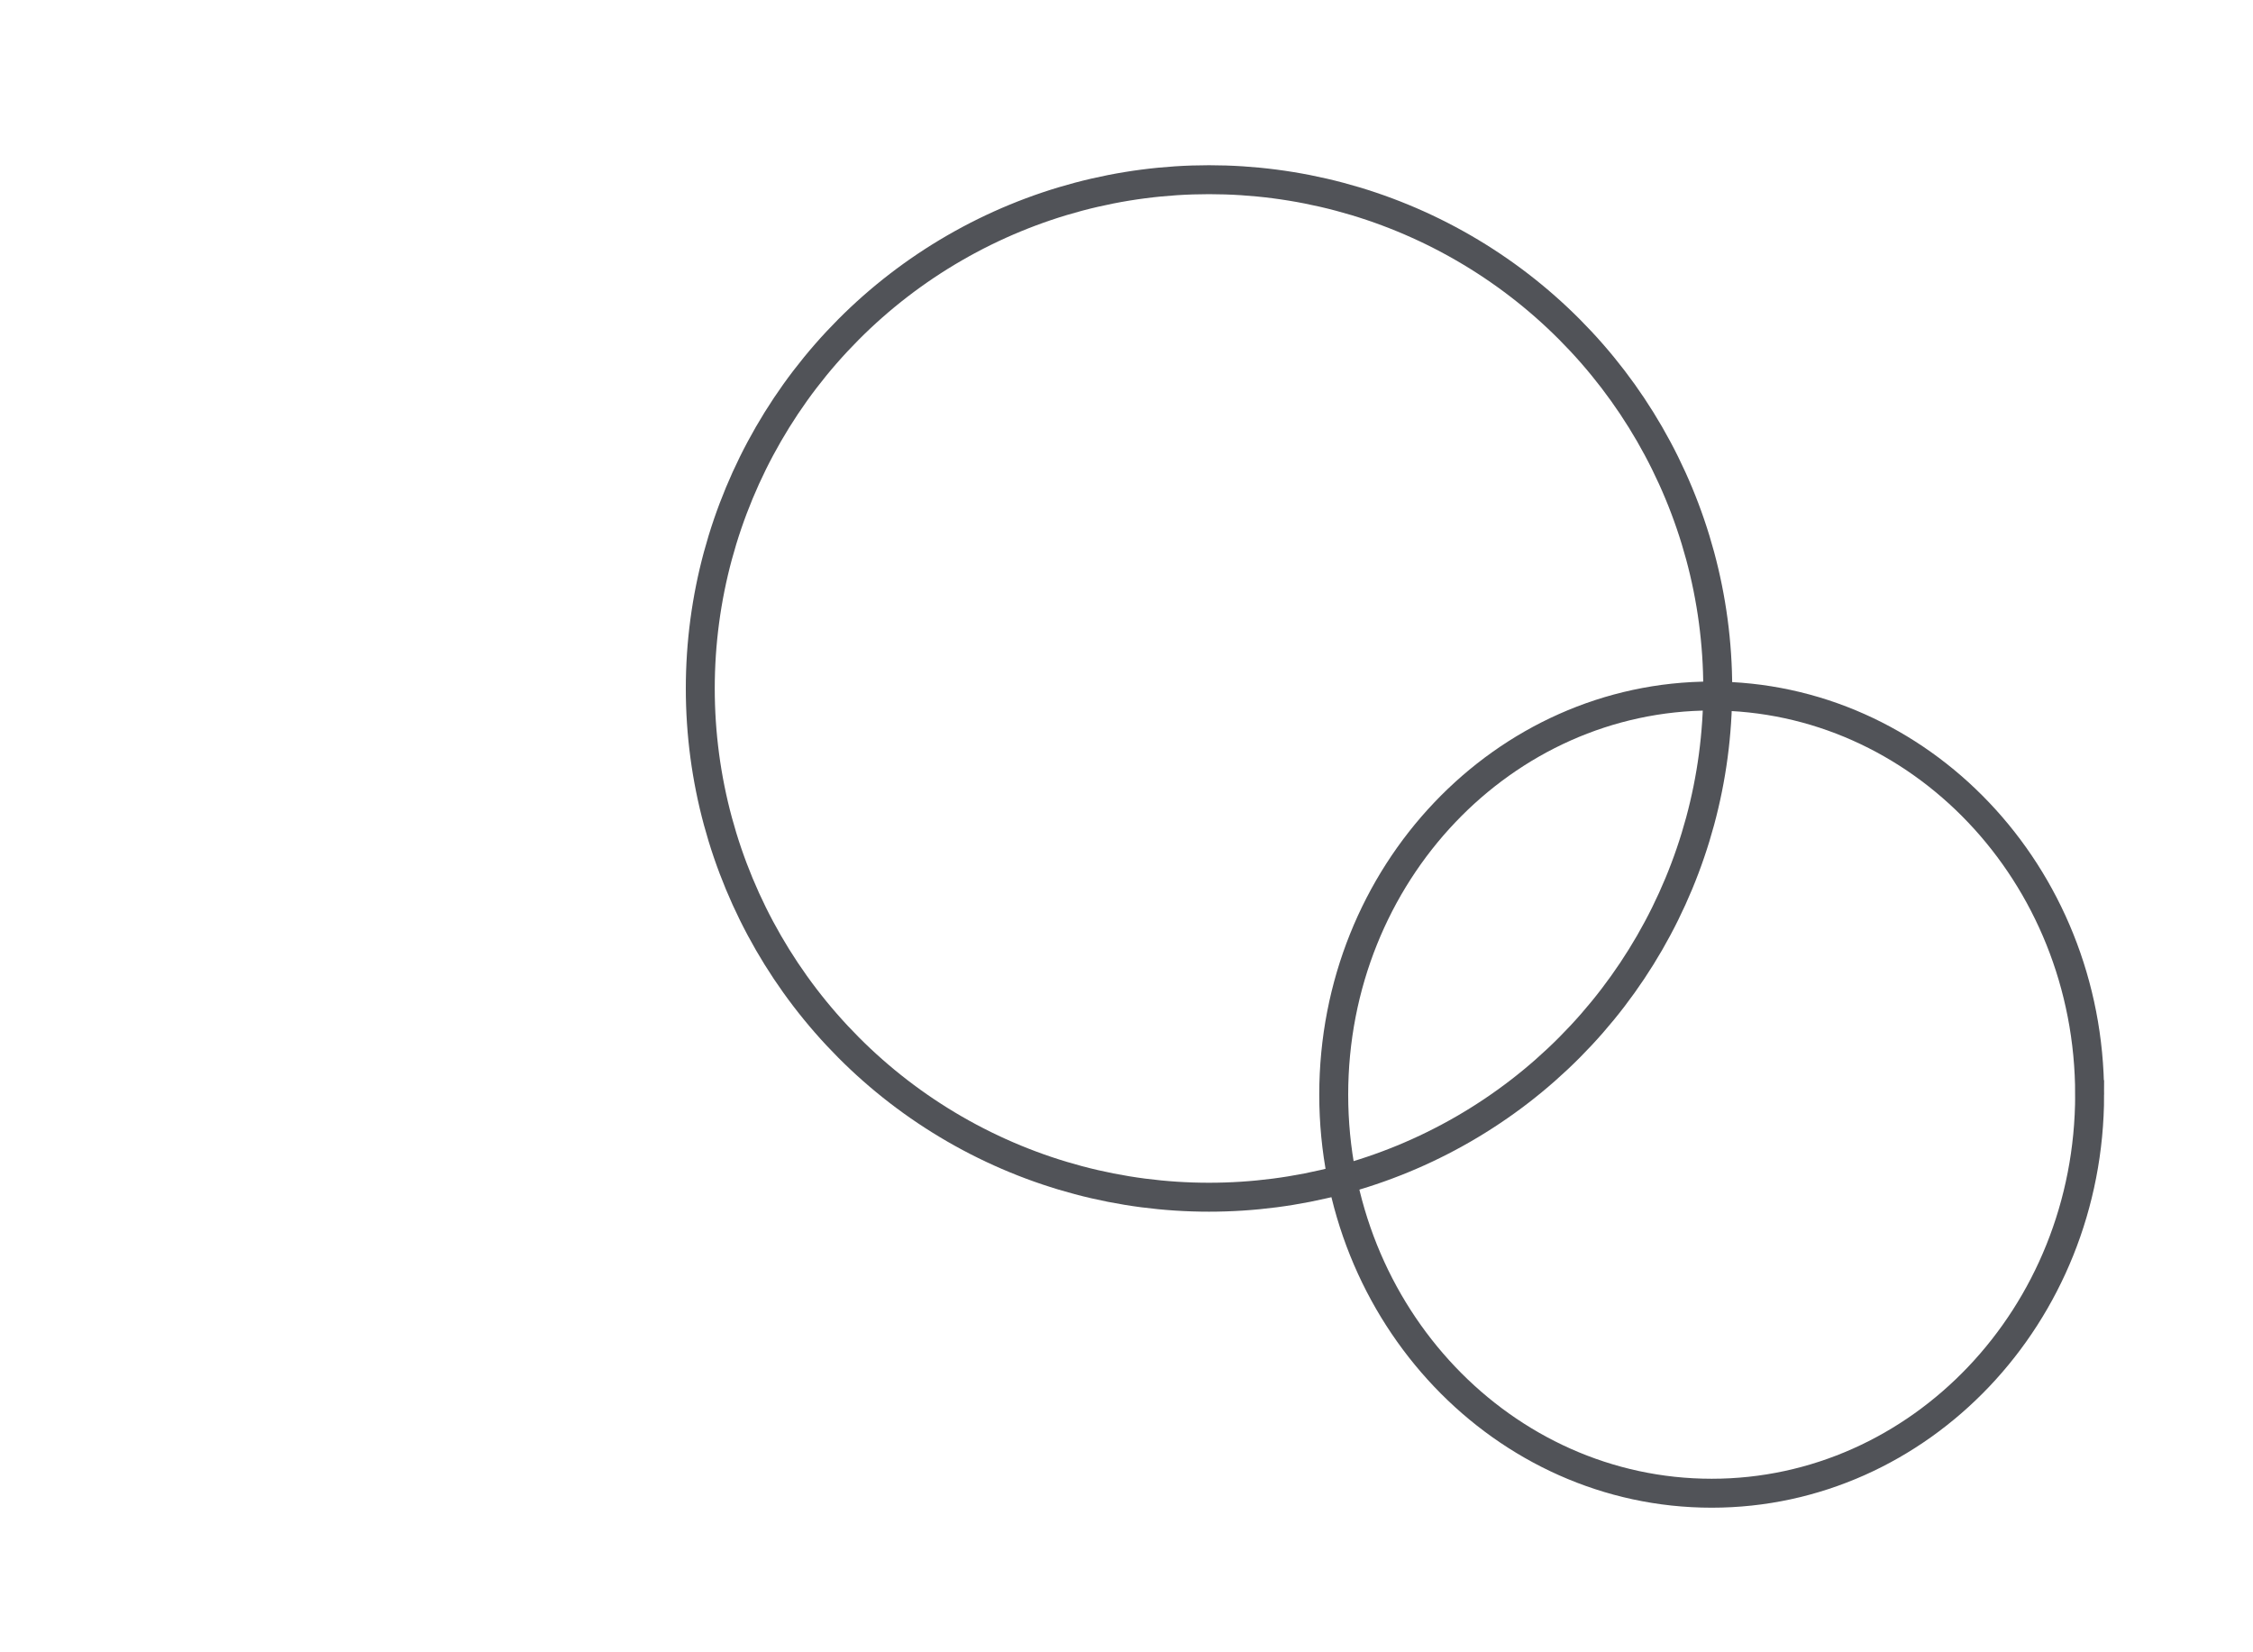 <?xml version="1.0" encoding="UTF-8"?> <svg xmlns="http://www.w3.org/2000/svg" width="45" height="33" fill="none"><circle cx="24.148" cy="13.75" r="10.161" stroke="#515358" stroke-width=".578"></circle><path d="M41.737 21.863c0 4.41-3.394 7.96-7.549 7.96s-7.549-3.55-7.549-7.96c0-4.412 3.394-7.962 7.55-7.962 4.154 0 7.548 3.55 7.548 7.962Z" stroke="#515358" stroke-width=".578"></path></svg> 